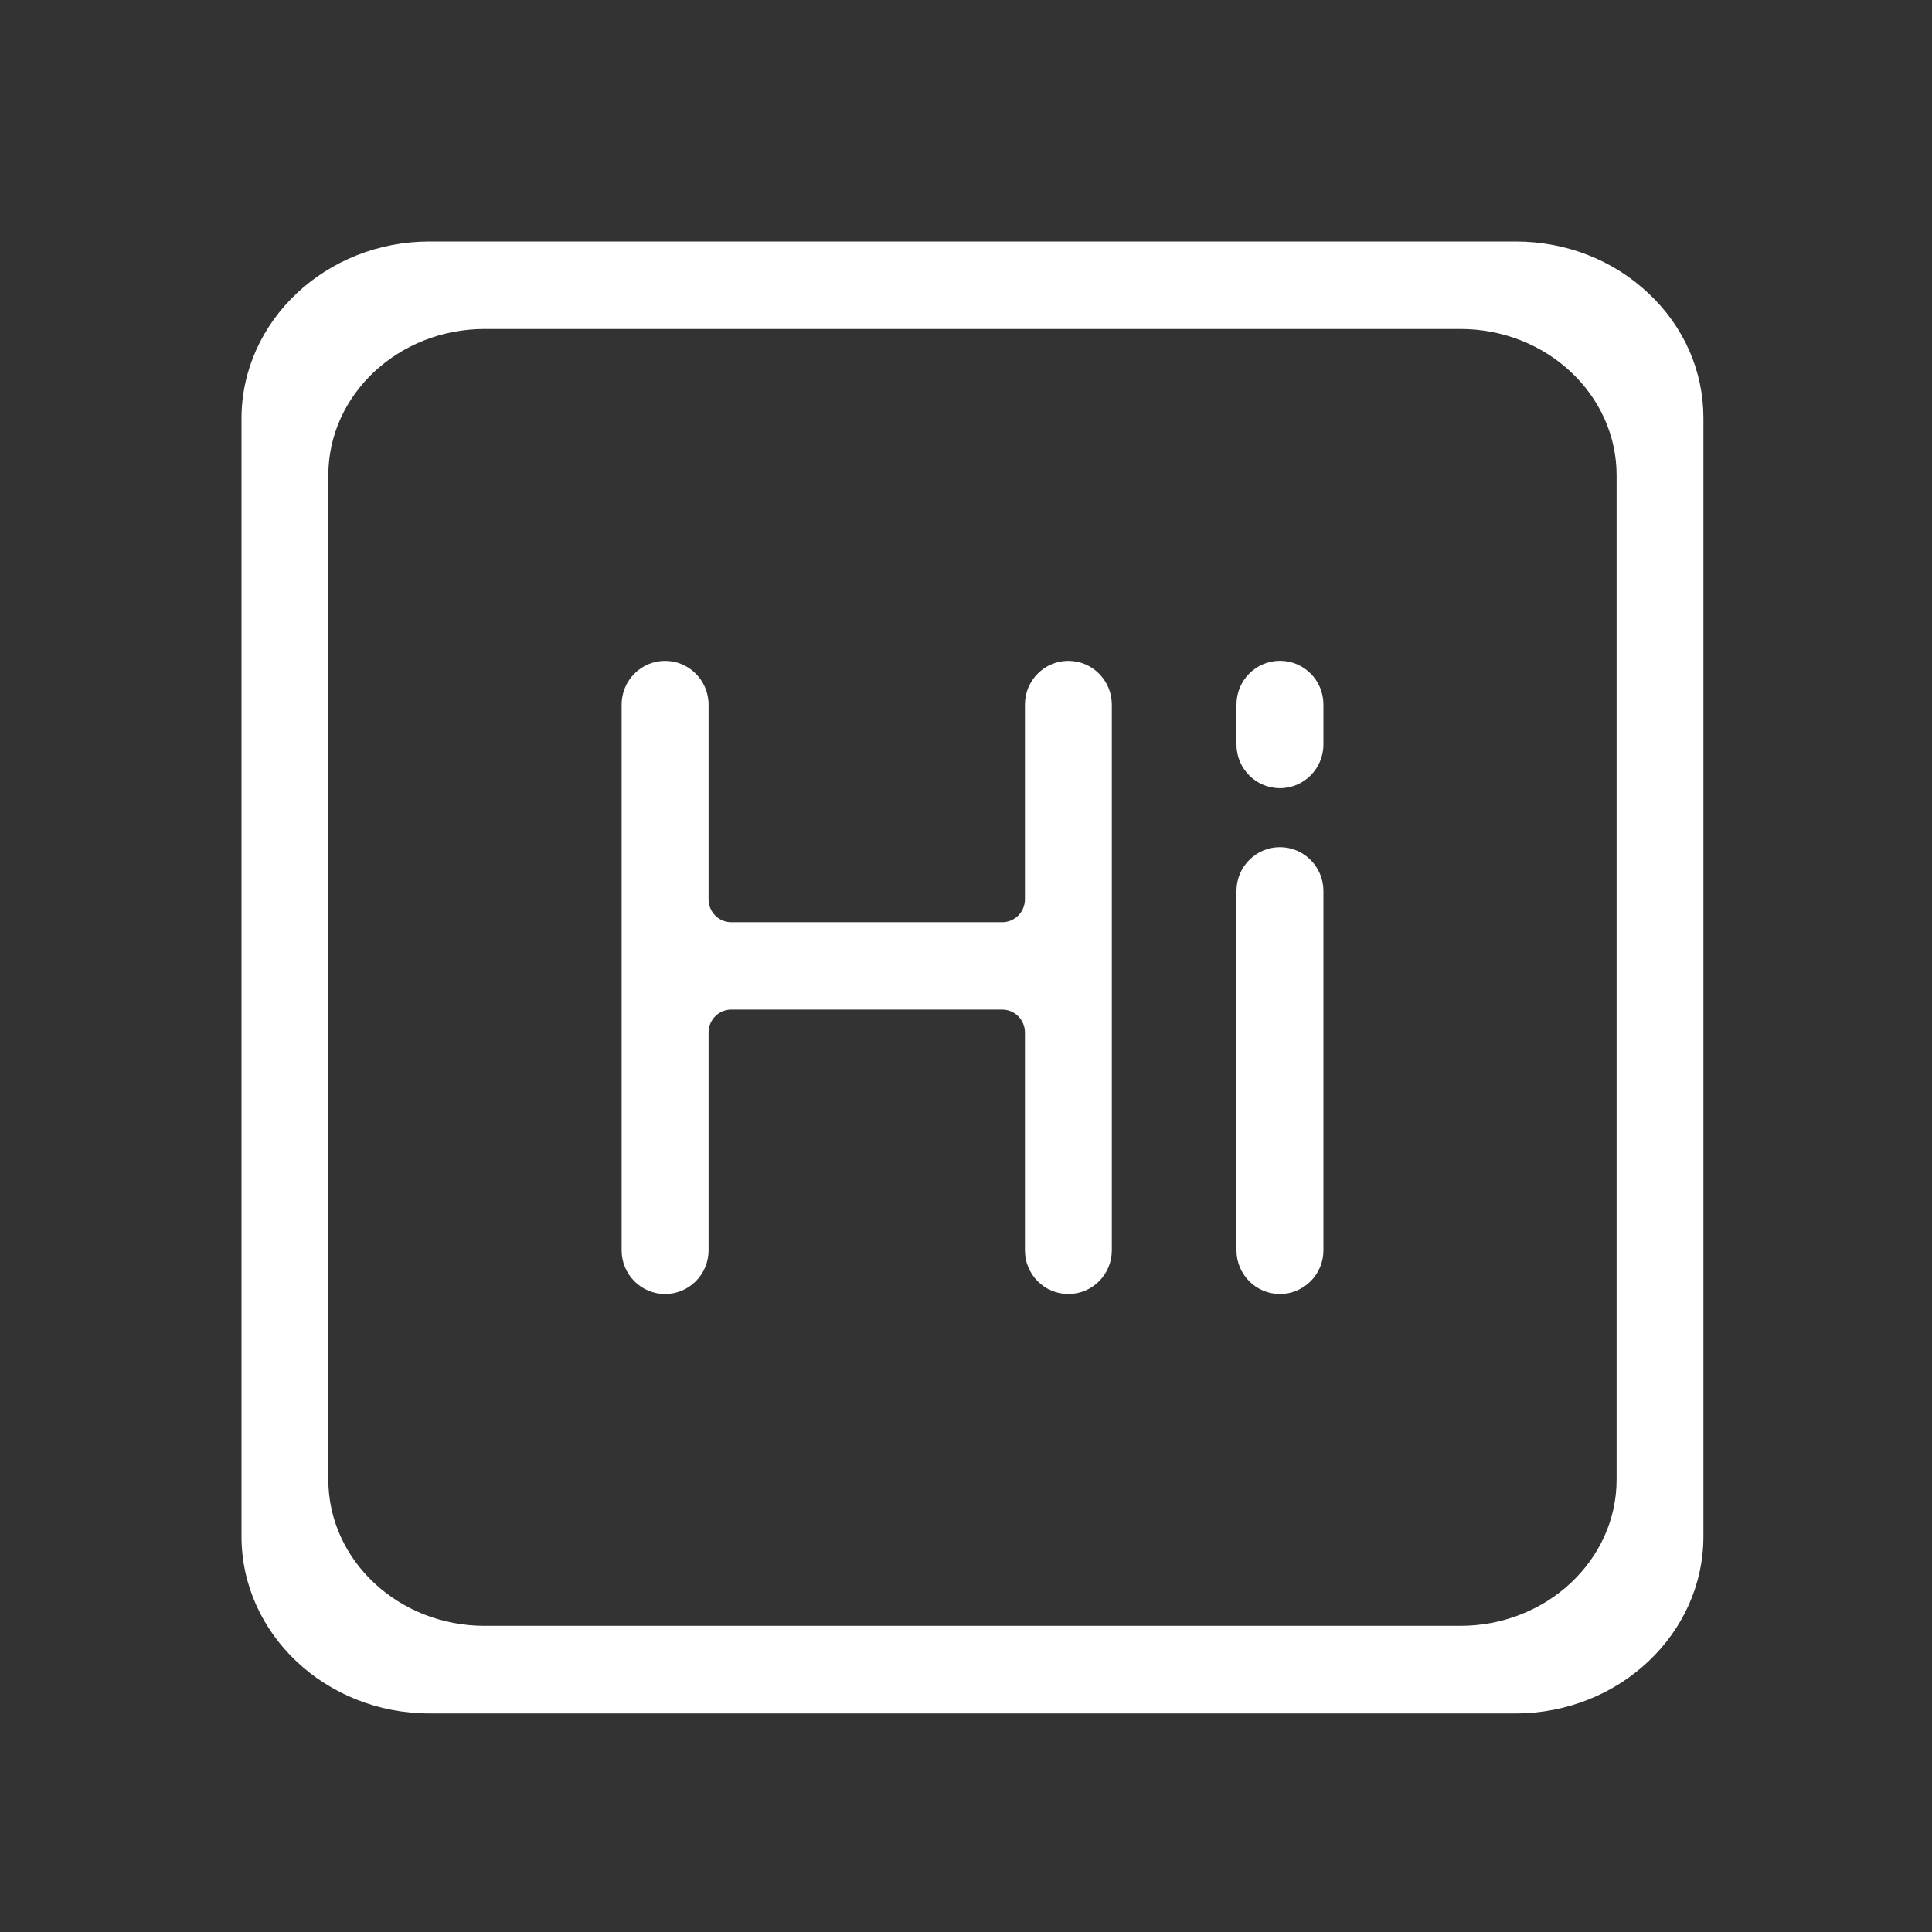 <svg width="32" height="32" viewBox="0 0 32 32" fill="none" xmlns="http://www.w3.org/2000/svg">
<rect x="0" y="0" width="32" height="32" fill="#333333" stroke="none"/>
<path d="M7.114 28.38C5.397 28.38 4 27.065 4 25.447V6.933C4 5.317 5.397 4 7.114 4H25.102C25.938 4 26.72 4.306 27.308 4.862C27.894 5.414 28.216 6.15 28.214 6.931V25.447C28.214 27.063 26.817 28.38 25.101 28.38H7.114ZM8.027 5.449C6.6 5.449 5.438 6.536 5.438 7.872V24.507C5.438 25.842 6.599 26.929 8.027 26.929H24.187C25.614 26.929 26.776 25.842 26.776 24.507V7.872C26.776 6.536 25.616 5.449 24.187 5.449H8.027ZM21.2 21.433C20.803 21.433 20.48 21.109 20.48 20.709V14.757C20.48 14.357 20.803 14.032 21.2 14.032C21.598 14.032 21.92 14.357 21.92 14.757V20.709C21.92 21.109 21.596 21.433 21.2 21.433ZM17.695 21.433C17.298 21.433 16.976 21.109 16.976 20.709V17.1C16.976 16.892 16.807 16.722 16.6 16.722H12.111C11.905 16.722 11.736 16.892 11.736 17.1V20.709C11.736 21.109 11.413 21.433 11.016 21.433C10.618 21.433 10.296 21.109 10.296 20.709V11.671C10.296 11.271 10.618 10.946 11.016 10.946C11.413 10.946 11.736 11.271 11.736 11.671V14.897C11.736 15.105 11.905 15.275 12.111 15.275H16.6C16.807 15.275 16.976 15.105 16.976 14.897V11.671C16.976 11.271 17.298 10.946 17.695 10.946C18.093 10.946 18.415 11.271 18.415 11.671V20.71C18.415 21.109 18.093 21.433 17.695 21.433ZM21.2 13.055C20.803 13.055 20.48 12.731 20.48 12.331V11.669C20.48 11.269 20.803 10.945 21.2 10.945C21.598 10.945 21.92 11.269 21.92 11.669V12.331C21.92 12.731 21.596 13.055 21.2 13.055Z" fill="white"/>
</svg>
